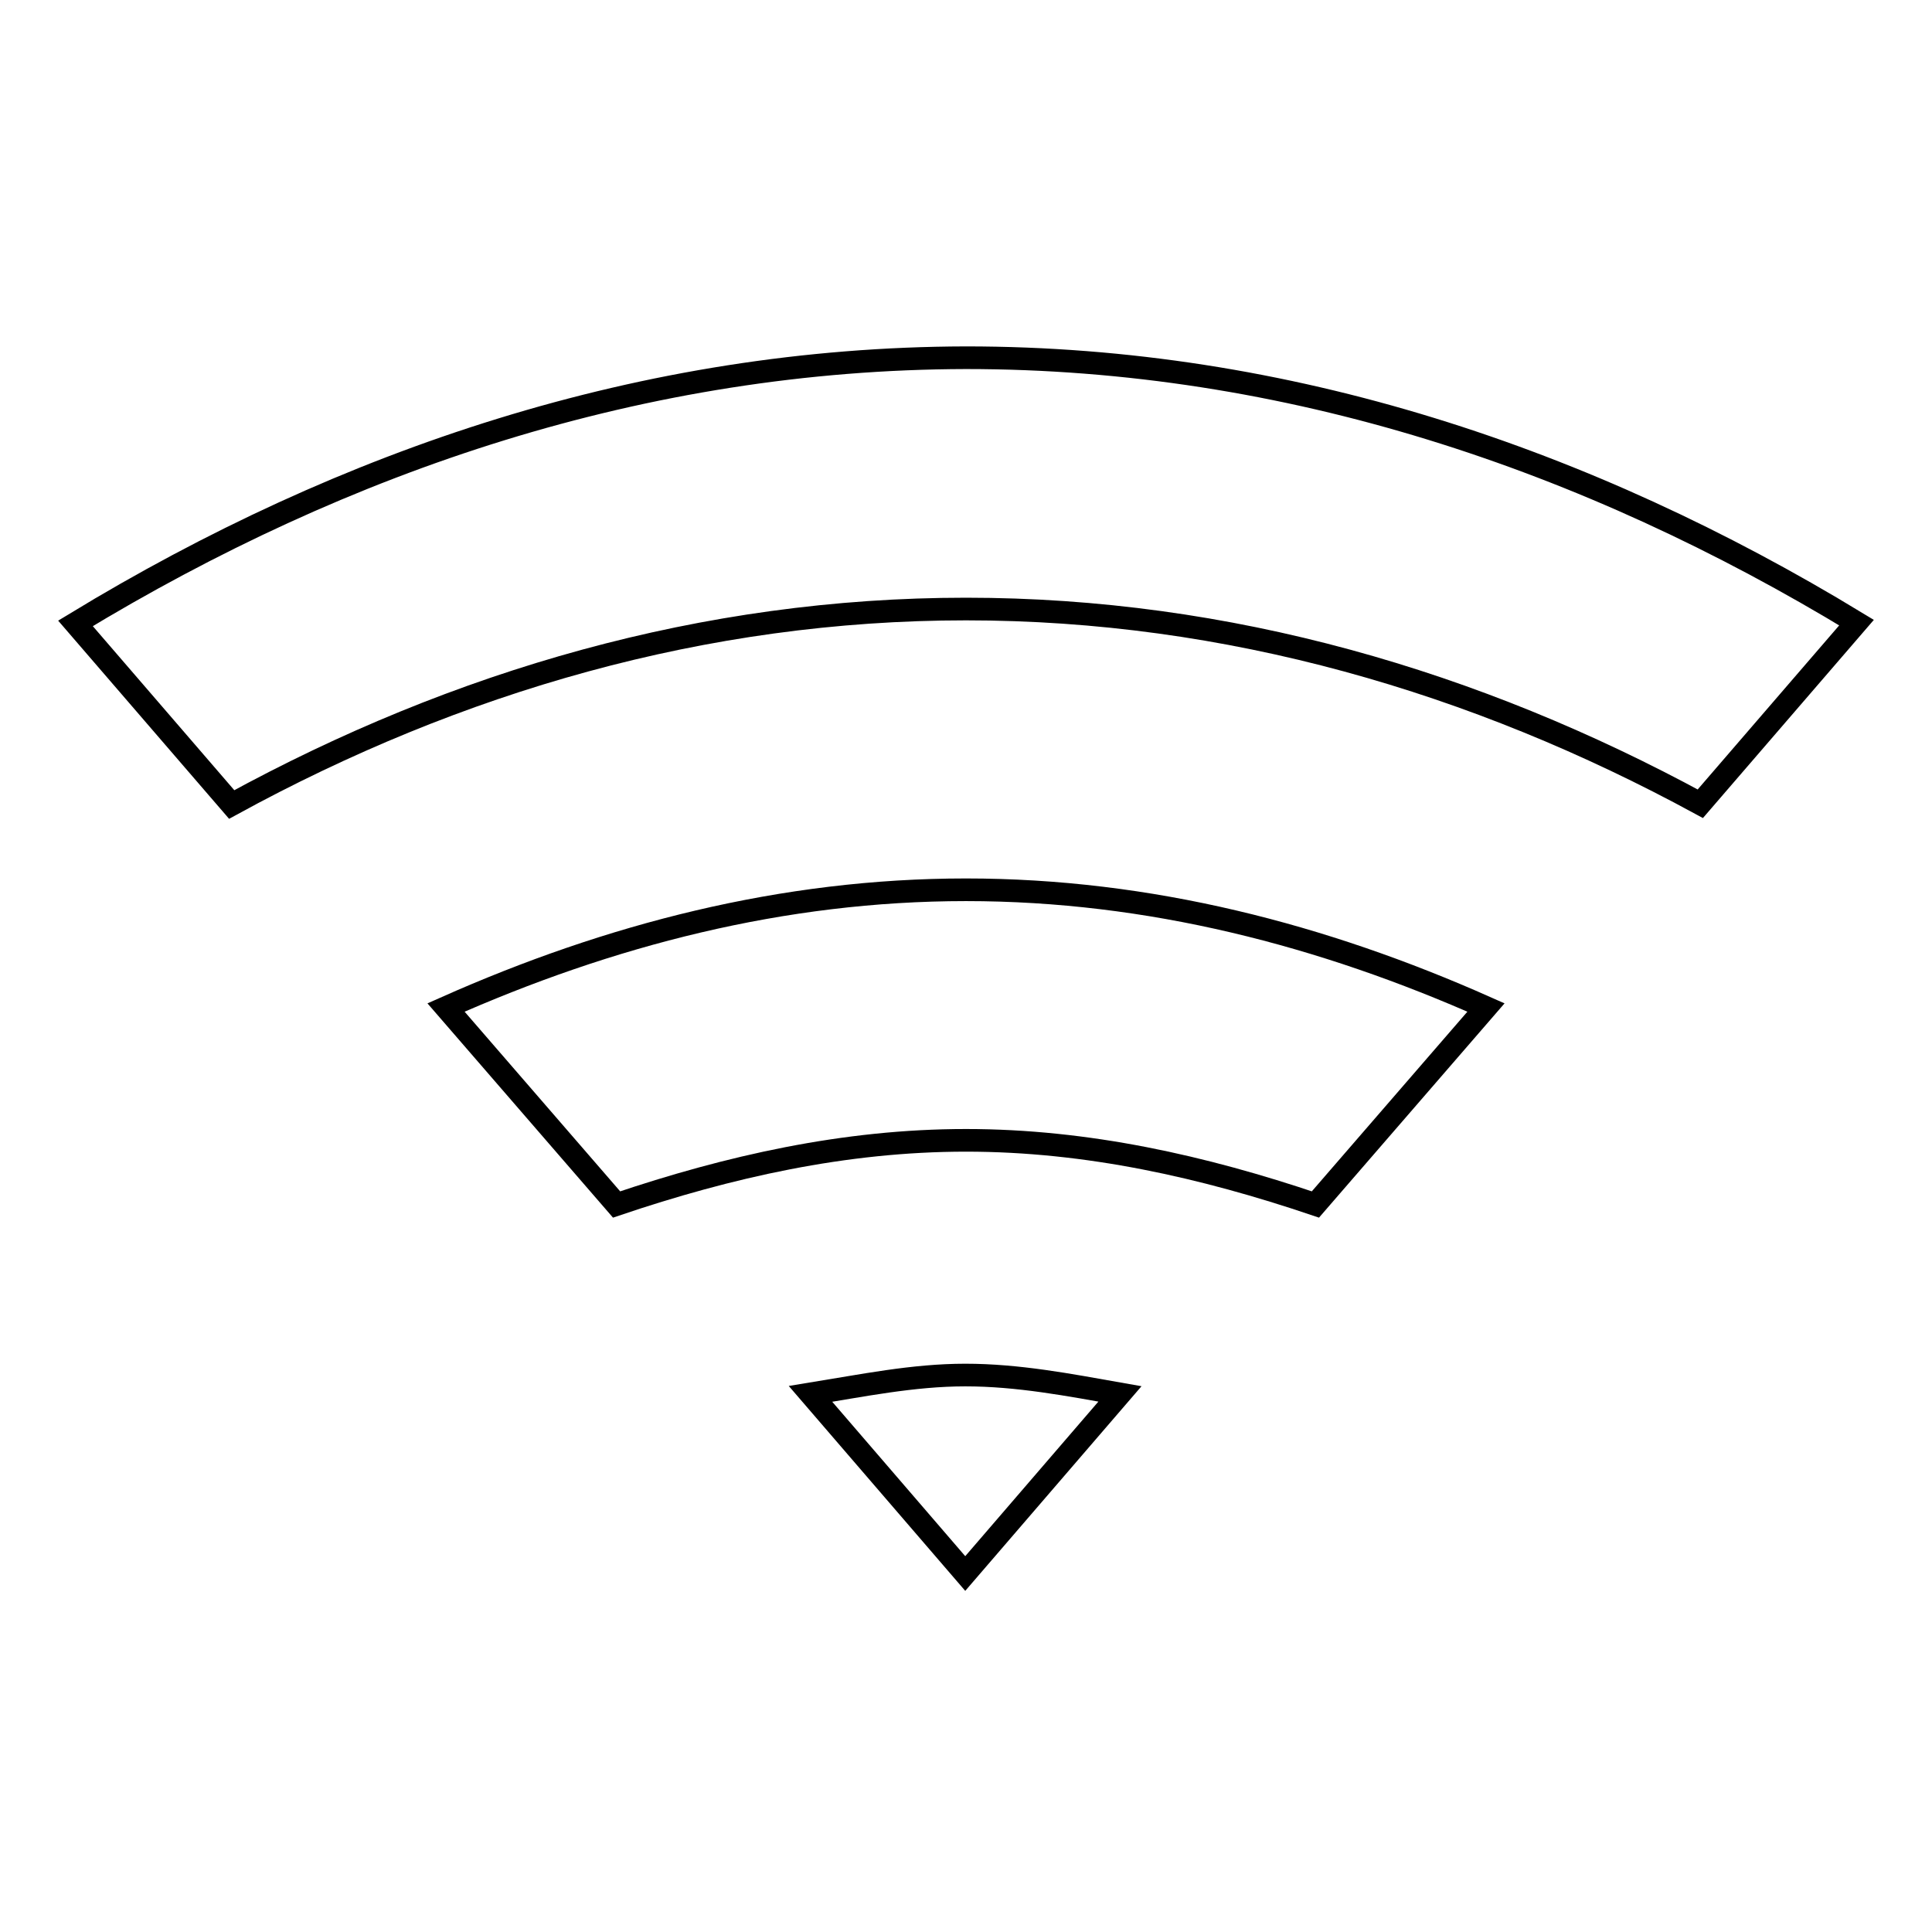 <?xml version="1.0" encoding="utf-8"?>
<!-- Svg Vector Icons : http://www.onlinewebfonts.com/icon -->
<!DOCTYPE svg PUBLIC "-//W3C//DTD SVG 1.1//EN" "http://www.w3.org/Graphics/SVG/1.1/DTD/svg11.dtd">
<svg version="1.1" xmlns="http://www.w3.org/2000/svg" xmlns:xlink="http://www.w3.org/1999/xlink" x="0px" y="0px" viewBox="0 0 256 256" enable-background="new 0 0 256 256" xml:space="preserve">
<g> <path stroke-width="3" fill-opacity="0" stroke="#000000"  d="M10,82.6l20.7,24C60.5,90.3,93.3,80.7,128,80.7c34.7,0,67.5,9.6,97.3,25.8l20.7-24 c-35.7-21.7-75.4-35.1-118-35.1C85.4,47.5,45.7,60.9,10,82.6z M59.1,133.5l22.6,26.1c14.8-5,30.2-8.5,46.3-8.5s31.5,3.5,46.3,8.5 l22.6-26.1c-21.6-9.6-44.6-15.6-68.9-15.6C103.7,117.9,80.7,123.9,59.1,133.5z M107.4,184.7l20.5,23.8l20.5-23.8 c-6.8-1.2-13.5-2.5-20.5-2.5C121,182.2,114.2,183.6,107.4,184.7z"/></g>
</svg>